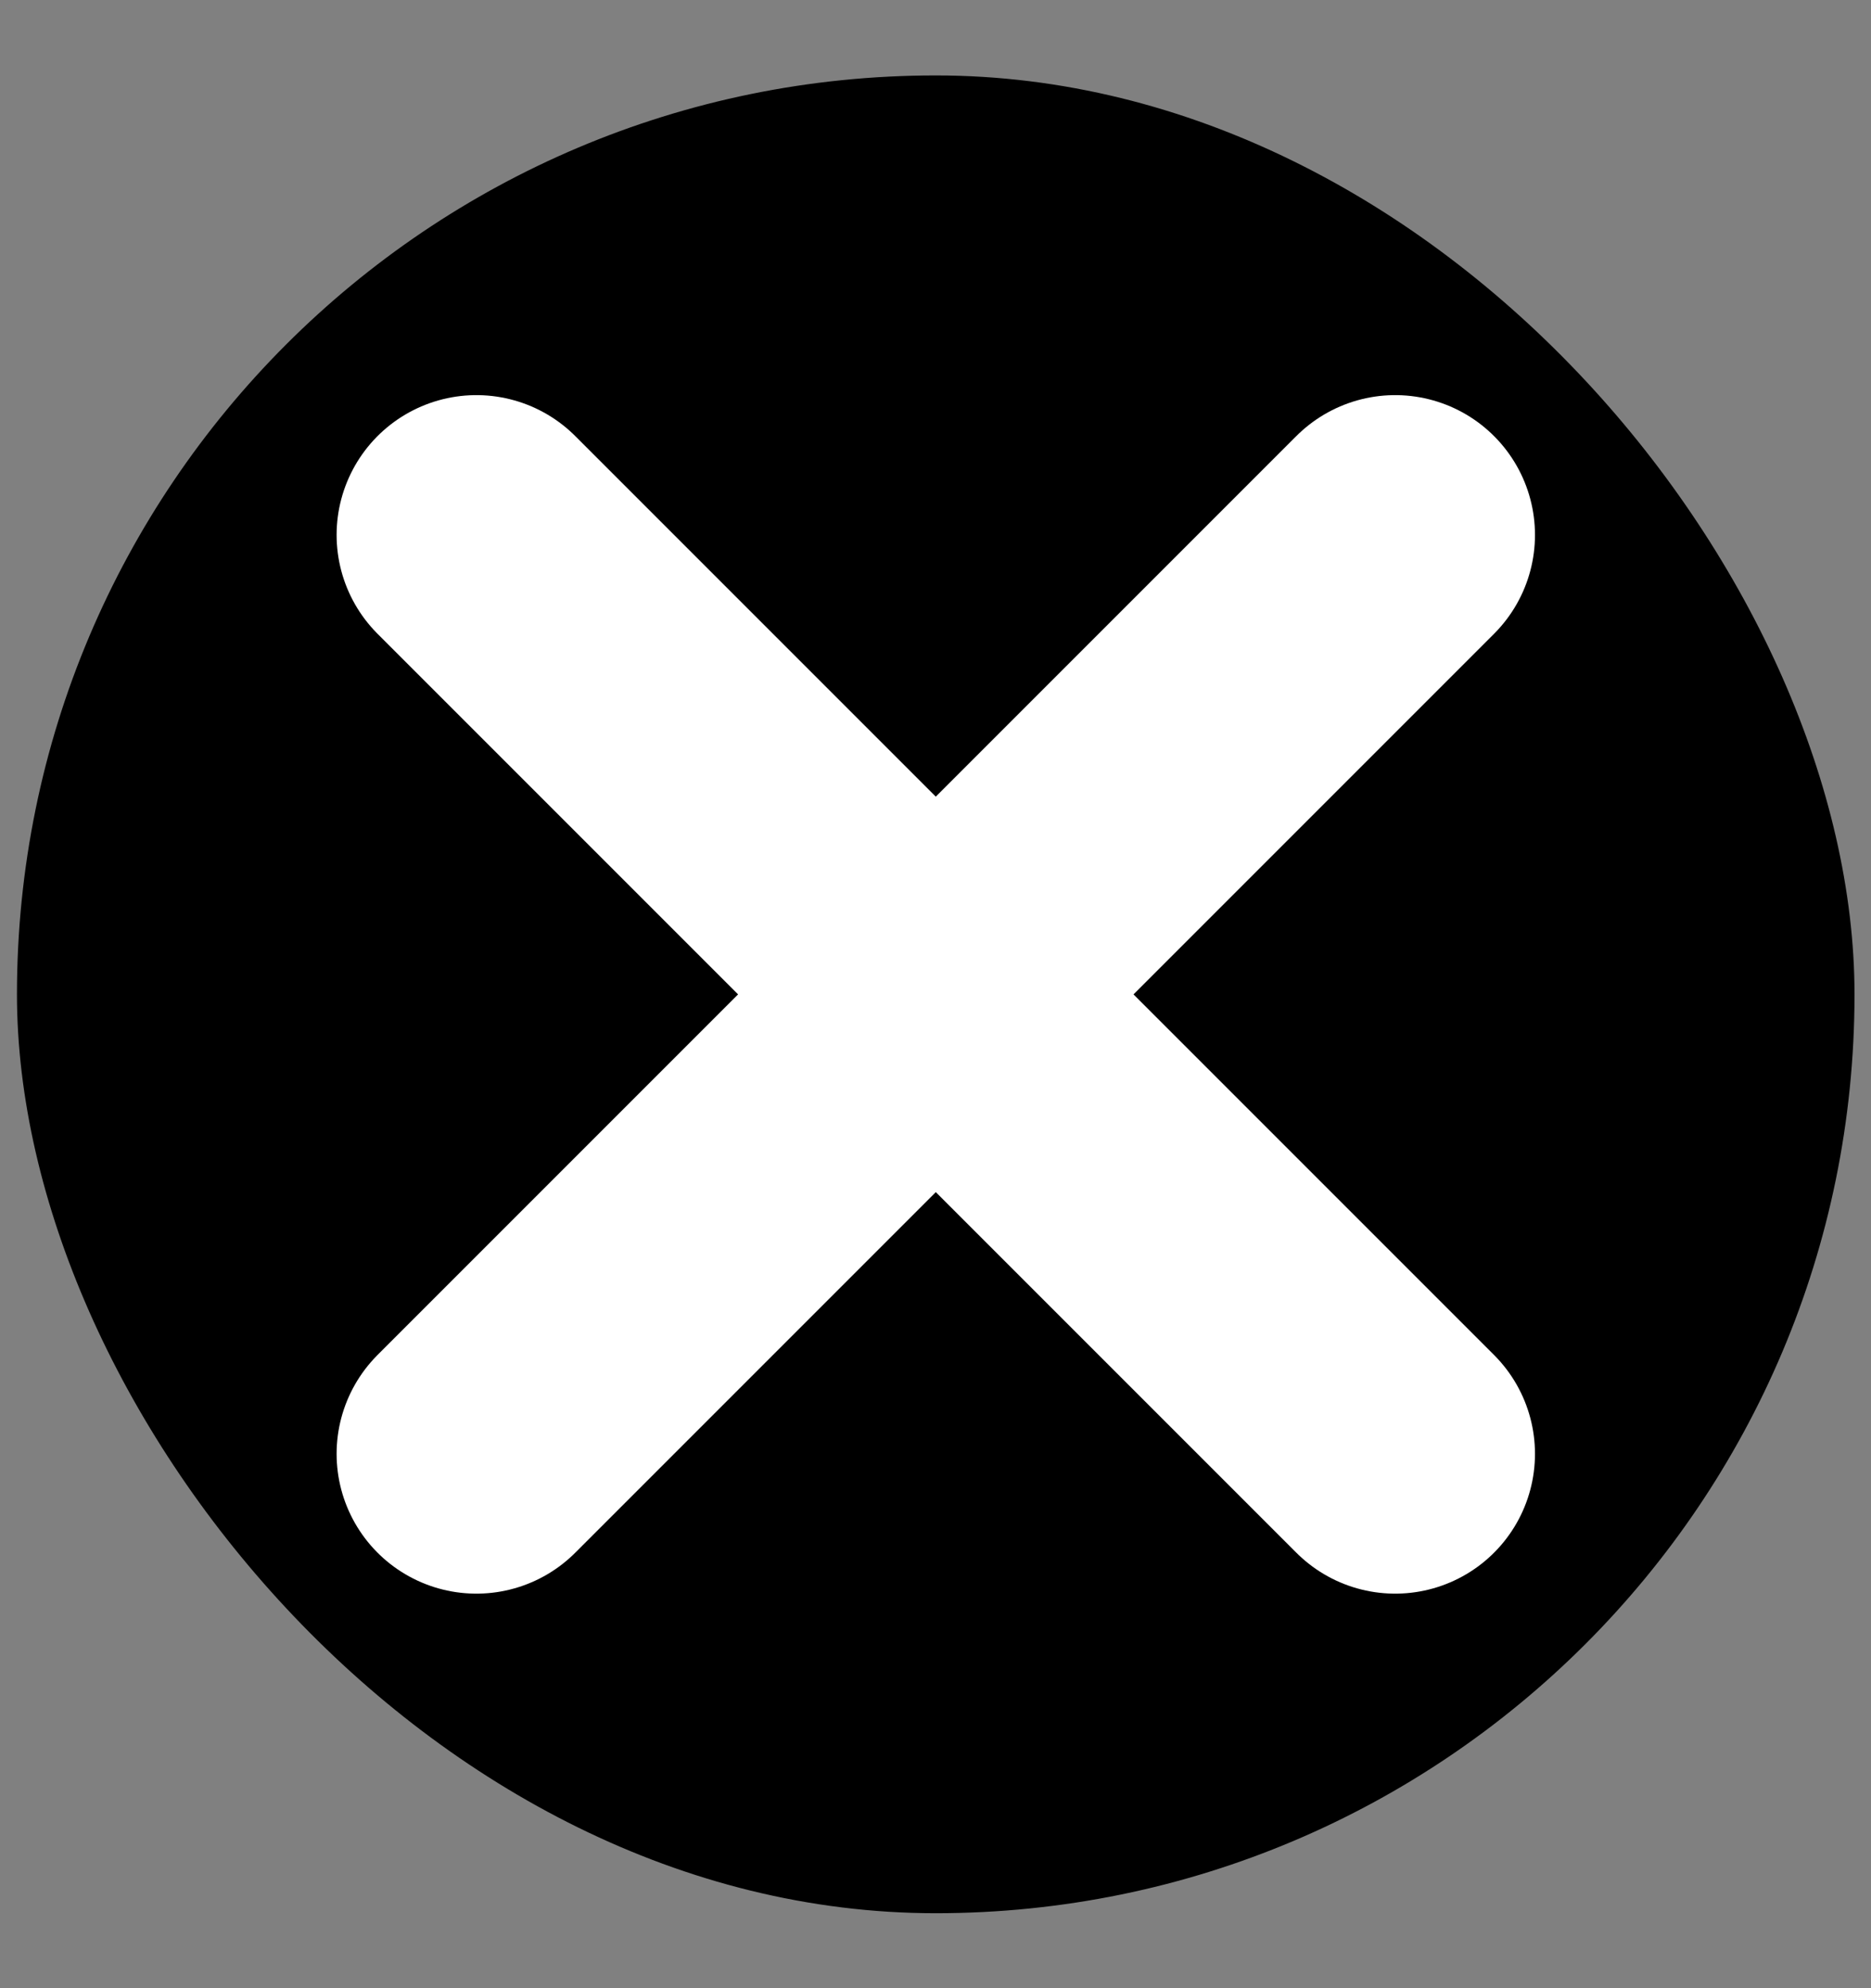 <svg xmlns="http://www.w3.org/2000/svg" width="16" height="17" viewBox="0 0 16 17" fill="none"><rect x="0" y="0" width="16" height="17" fill="#808080" stroke="none"/><rect x="0.145" y="0.645" width="15.714" height="15.714" rx="7.857" fill="#F43F5E" style="fill:#F43F5E;fill:color(display-p3 0.957 0.247 0.369);fill-opacity:1;"></rect><path d="M4.074 12.431L11.931 4.574M4.074 4.574L11.931 12.431" stroke="white" style="stroke:white;stroke-opacity:1;" stroke-width="2.391" stroke-linecap="round" stroke-linejoin="round"></path></svg>